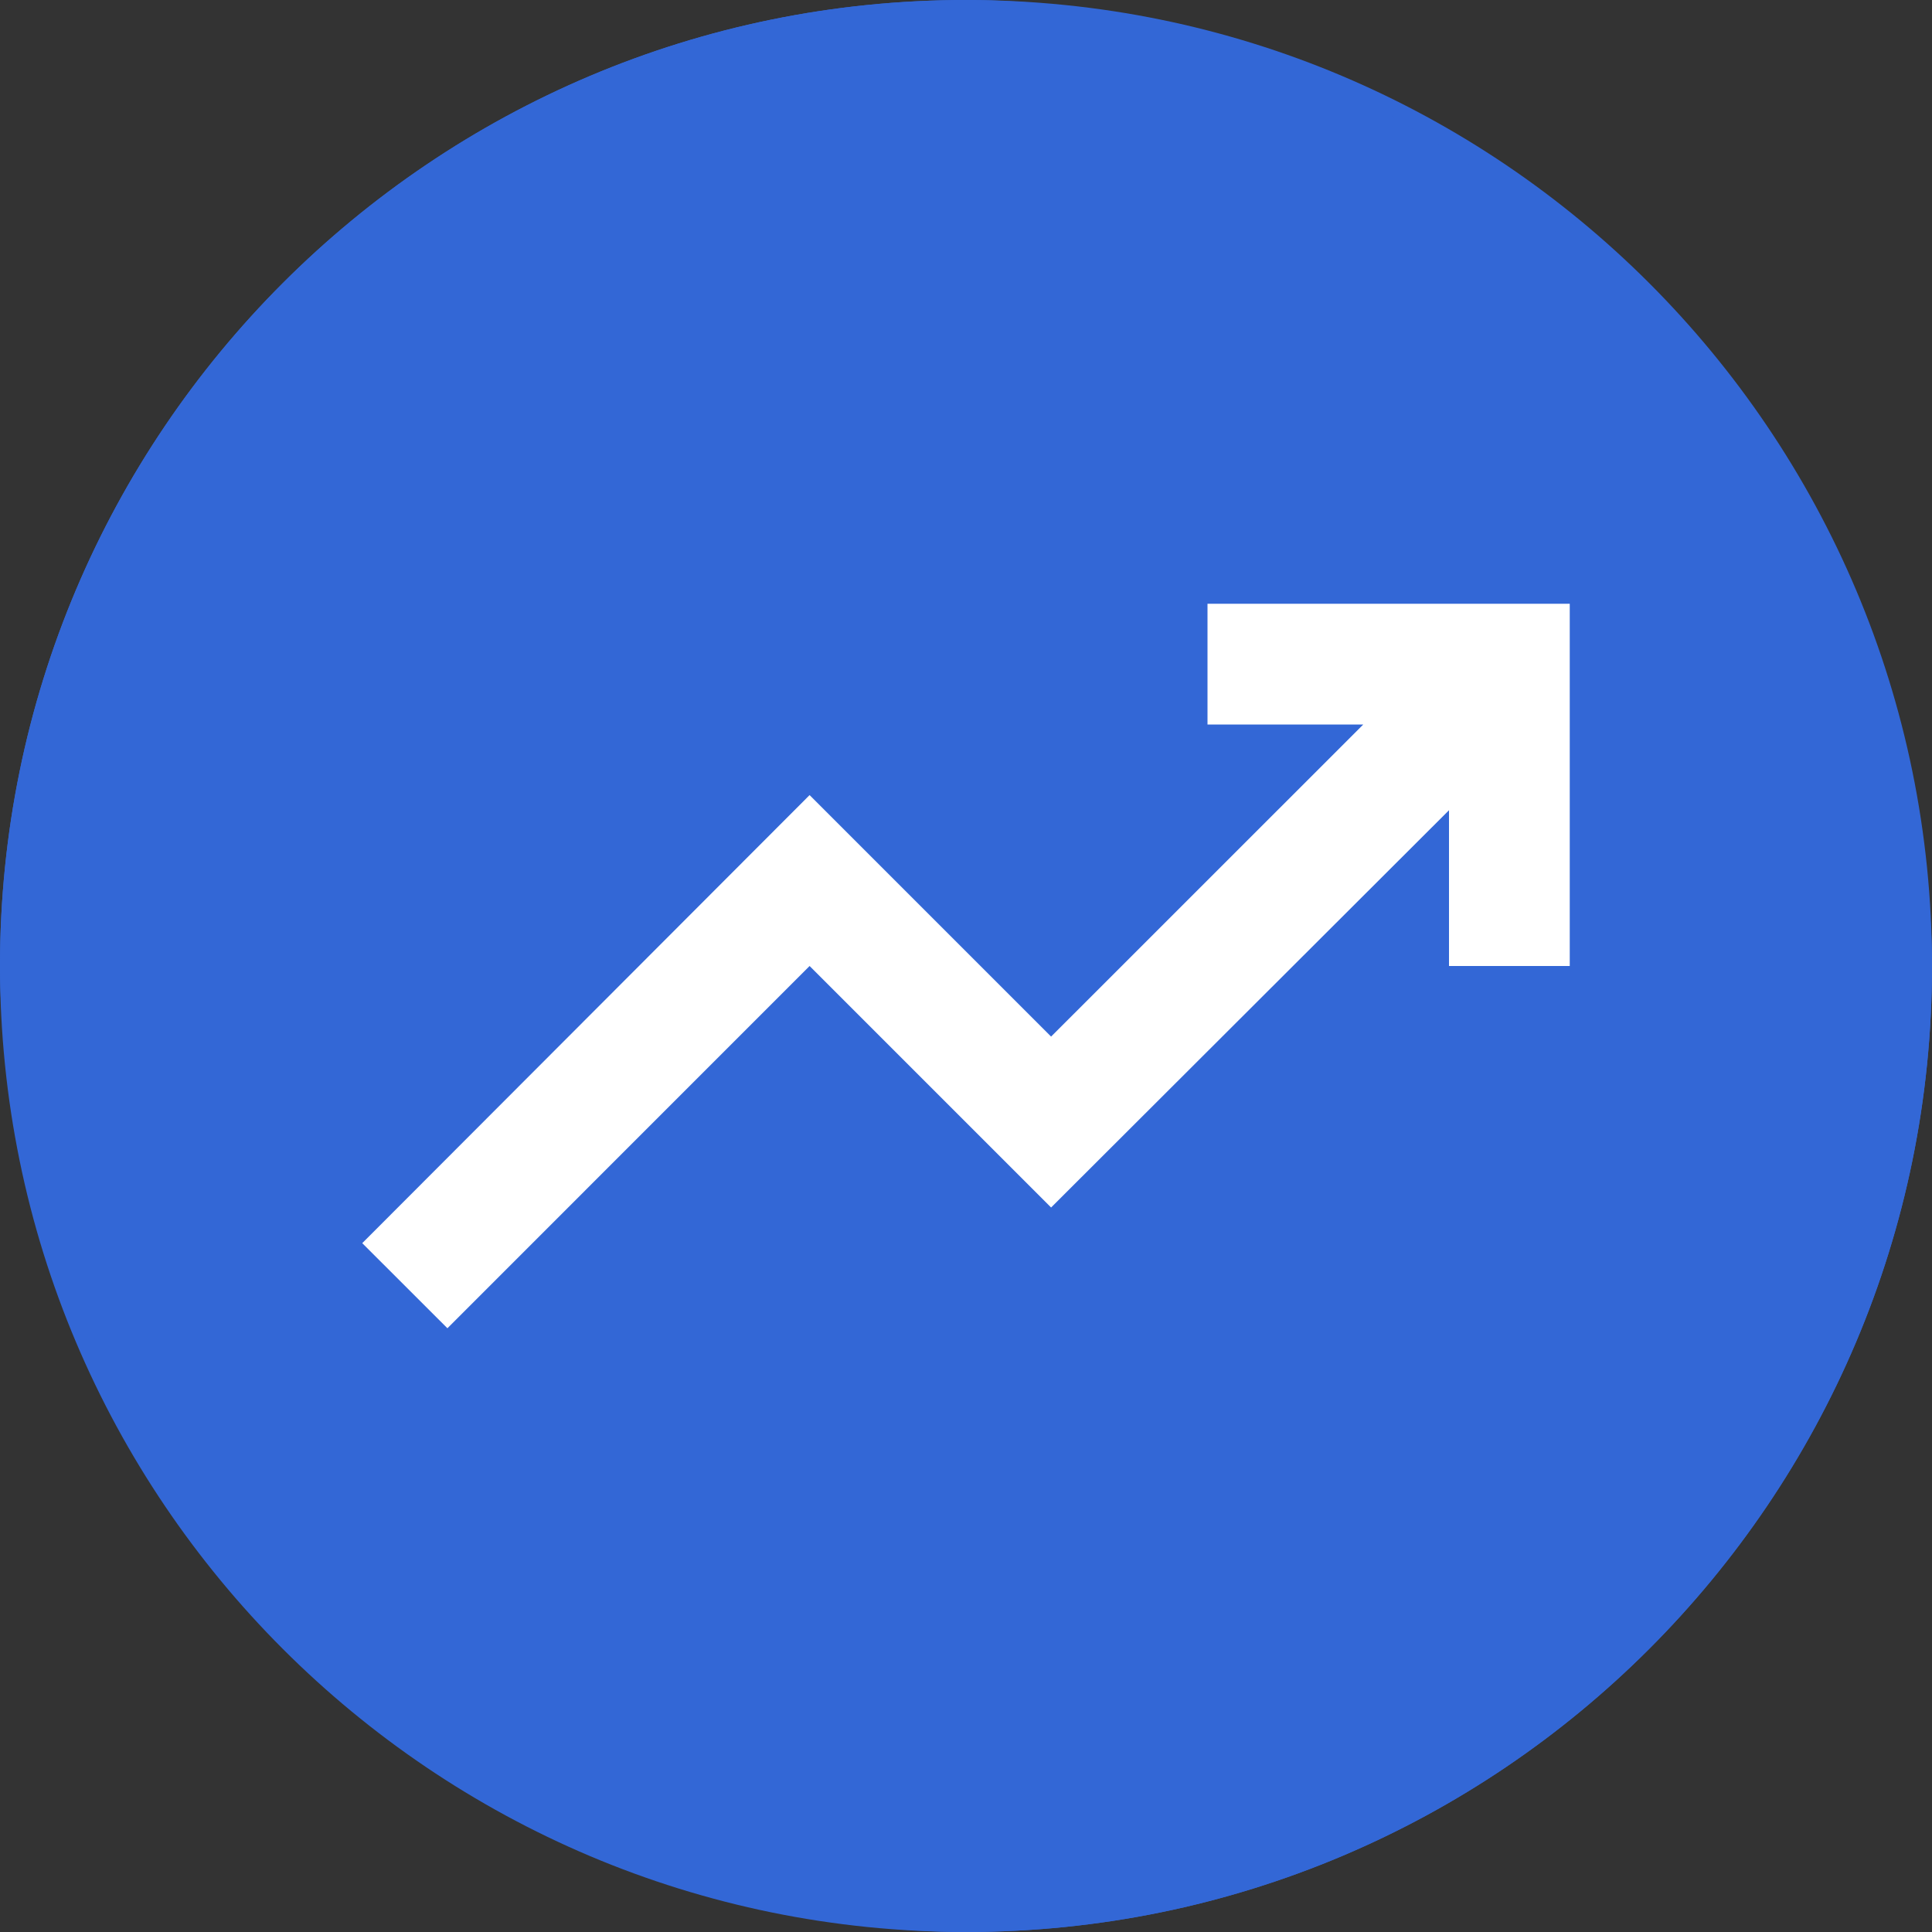 <svg width="24" height="24" viewBox="0 0 24 24" fill="none" xmlns="http://www.w3.org/2000/svg">
<rect x="0" y="0" width="24" height="24" fill="#333333" stroke="none"/>
<path d="M0 12C0 5.373 5.373 0 12 0C18.627 0 24 5.373 24 12C24 18.627 18.627 24 12 24C5.373 24 0 18.627 0 12Z" fill="#3367D6"/>
<rect width="24" height="24" rx="12" fill="#3367D6"/>
<path d="M15 7.5V9H16.935L13.057 12.877L10.057 9.877L4.5 15.443L5.558 16.5L10.057 12L13.057 15L18 10.065V12H19.5V7.5H15Z" fill="white"/>
</svg>
